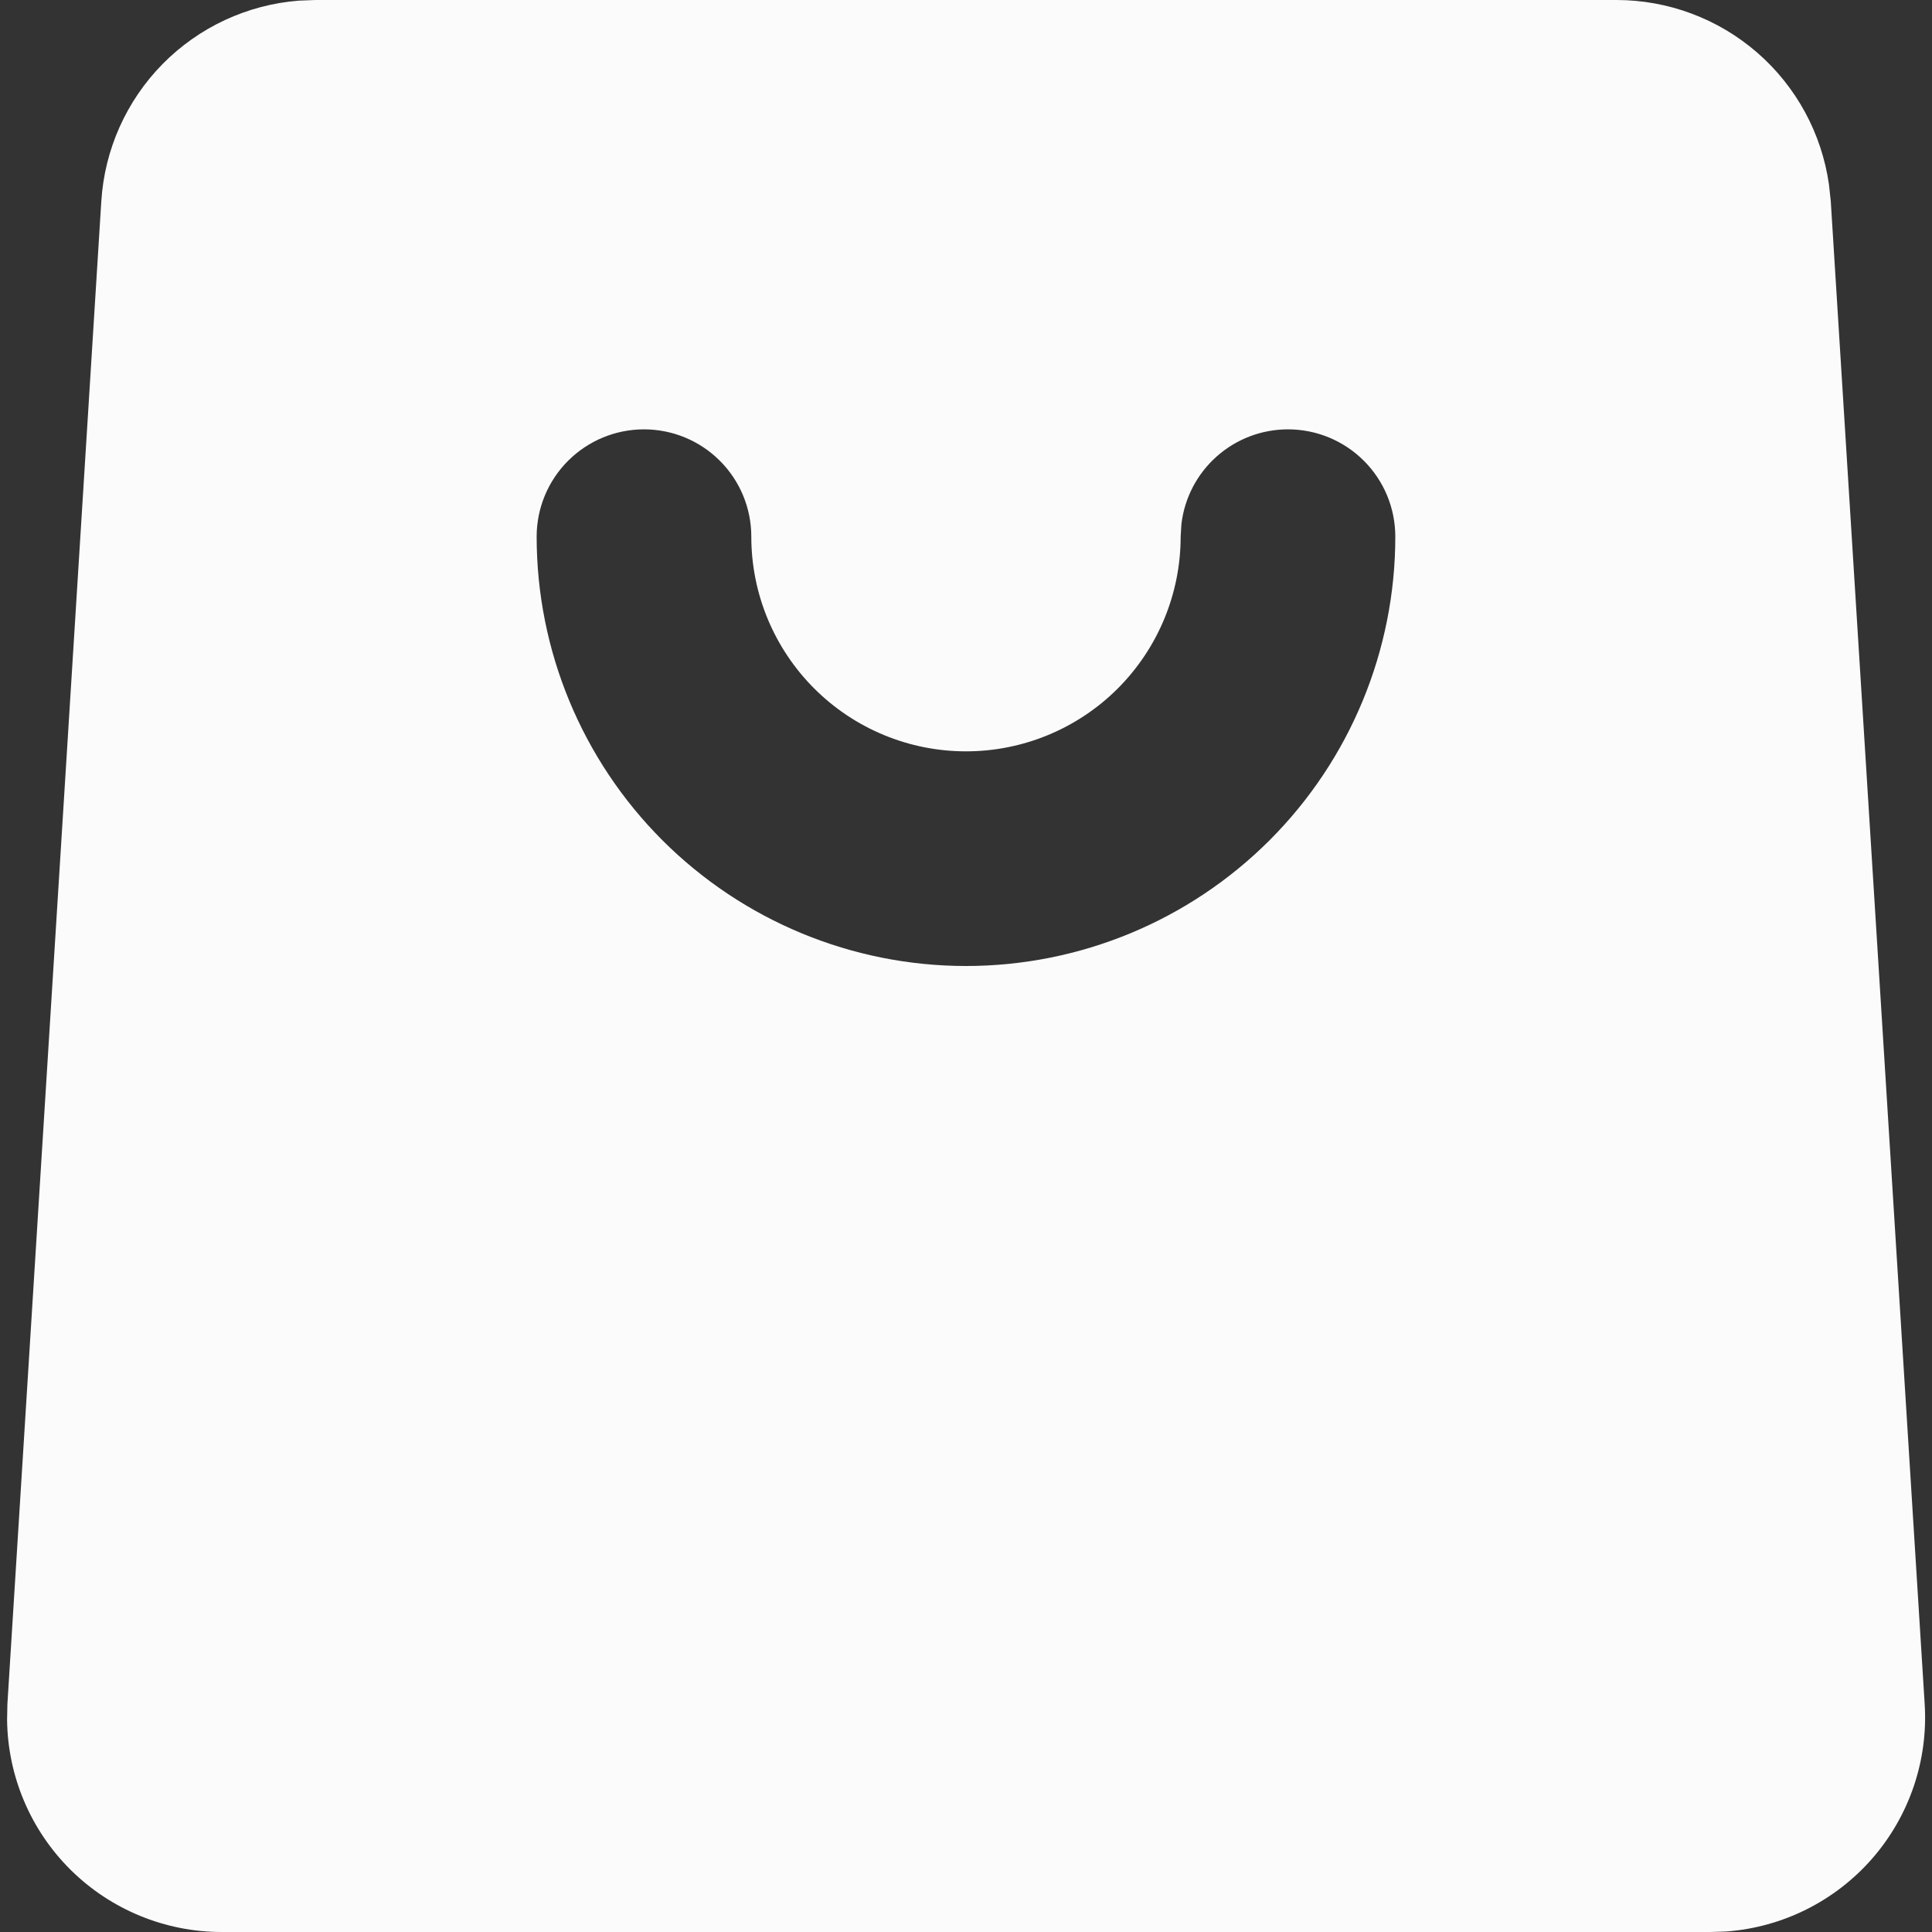 <svg width="48" height="48" viewBox="0 0 48 48" fill="none" xmlns="http://www.w3.org/2000/svg">
<rect x="0" y="0" width="48" height="48" fill="#333333" stroke="none"/>
<path d="M40.16 0C41.444 0 42.686 0.464 43.656 1.306C44.626 2.148 45.259 3.312 45.44 4.584L45.485 5L47.818 42.333C47.907 43.734 47.439 45.113 46.517 46.172C45.595 47.23 44.293 47.882 42.893 47.987L42.493 48H5.509C4.106 48 2.759 47.447 1.76 46.461C0.762 45.474 0.193 44.134 0.176 42.731L0.184 42.333L2.517 5C2.597 3.718 3.138 2.507 4.039 1.591C4.941 0.676 6.143 0.116 7.424 0.016L7.84 0H40.16ZM32 10.667C31.347 10.667 30.716 10.906 30.228 11.341C29.74 11.775 29.428 12.373 29.352 13.021L29.333 13.333C29.333 14.748 28.771 16.104 27.771 17.105C26.771 18.105 25.414 18.667 24 18.667C22.585 18.667 21.229 18.105 20.229 17.105C19.228 16.104 18.666 14.748 18.666 13.333C18.666 12.626 18.386 11.948 17.885 11.448C17.385 10.948 16.707 10.667 16 10.667C15.293 10.667 14.614 10.948 14.114 11.448C13.614 11.948 13.333 12.626 13.333 13.333C13.333 16.162 14.457 18.875 16.457 20.876C18.458 22.876 21.171 24 24 24C26.829 24 29.542 22.876 31.542 20.876C33.543 18.875 34.666 16.162 34.666 13.333C34.666 12.626 34.386 11.948 33.885 11.448C33.385 10.948 32.707 10.667 32 10.667Z" fill="#FBFBFB"/>
</svg>
